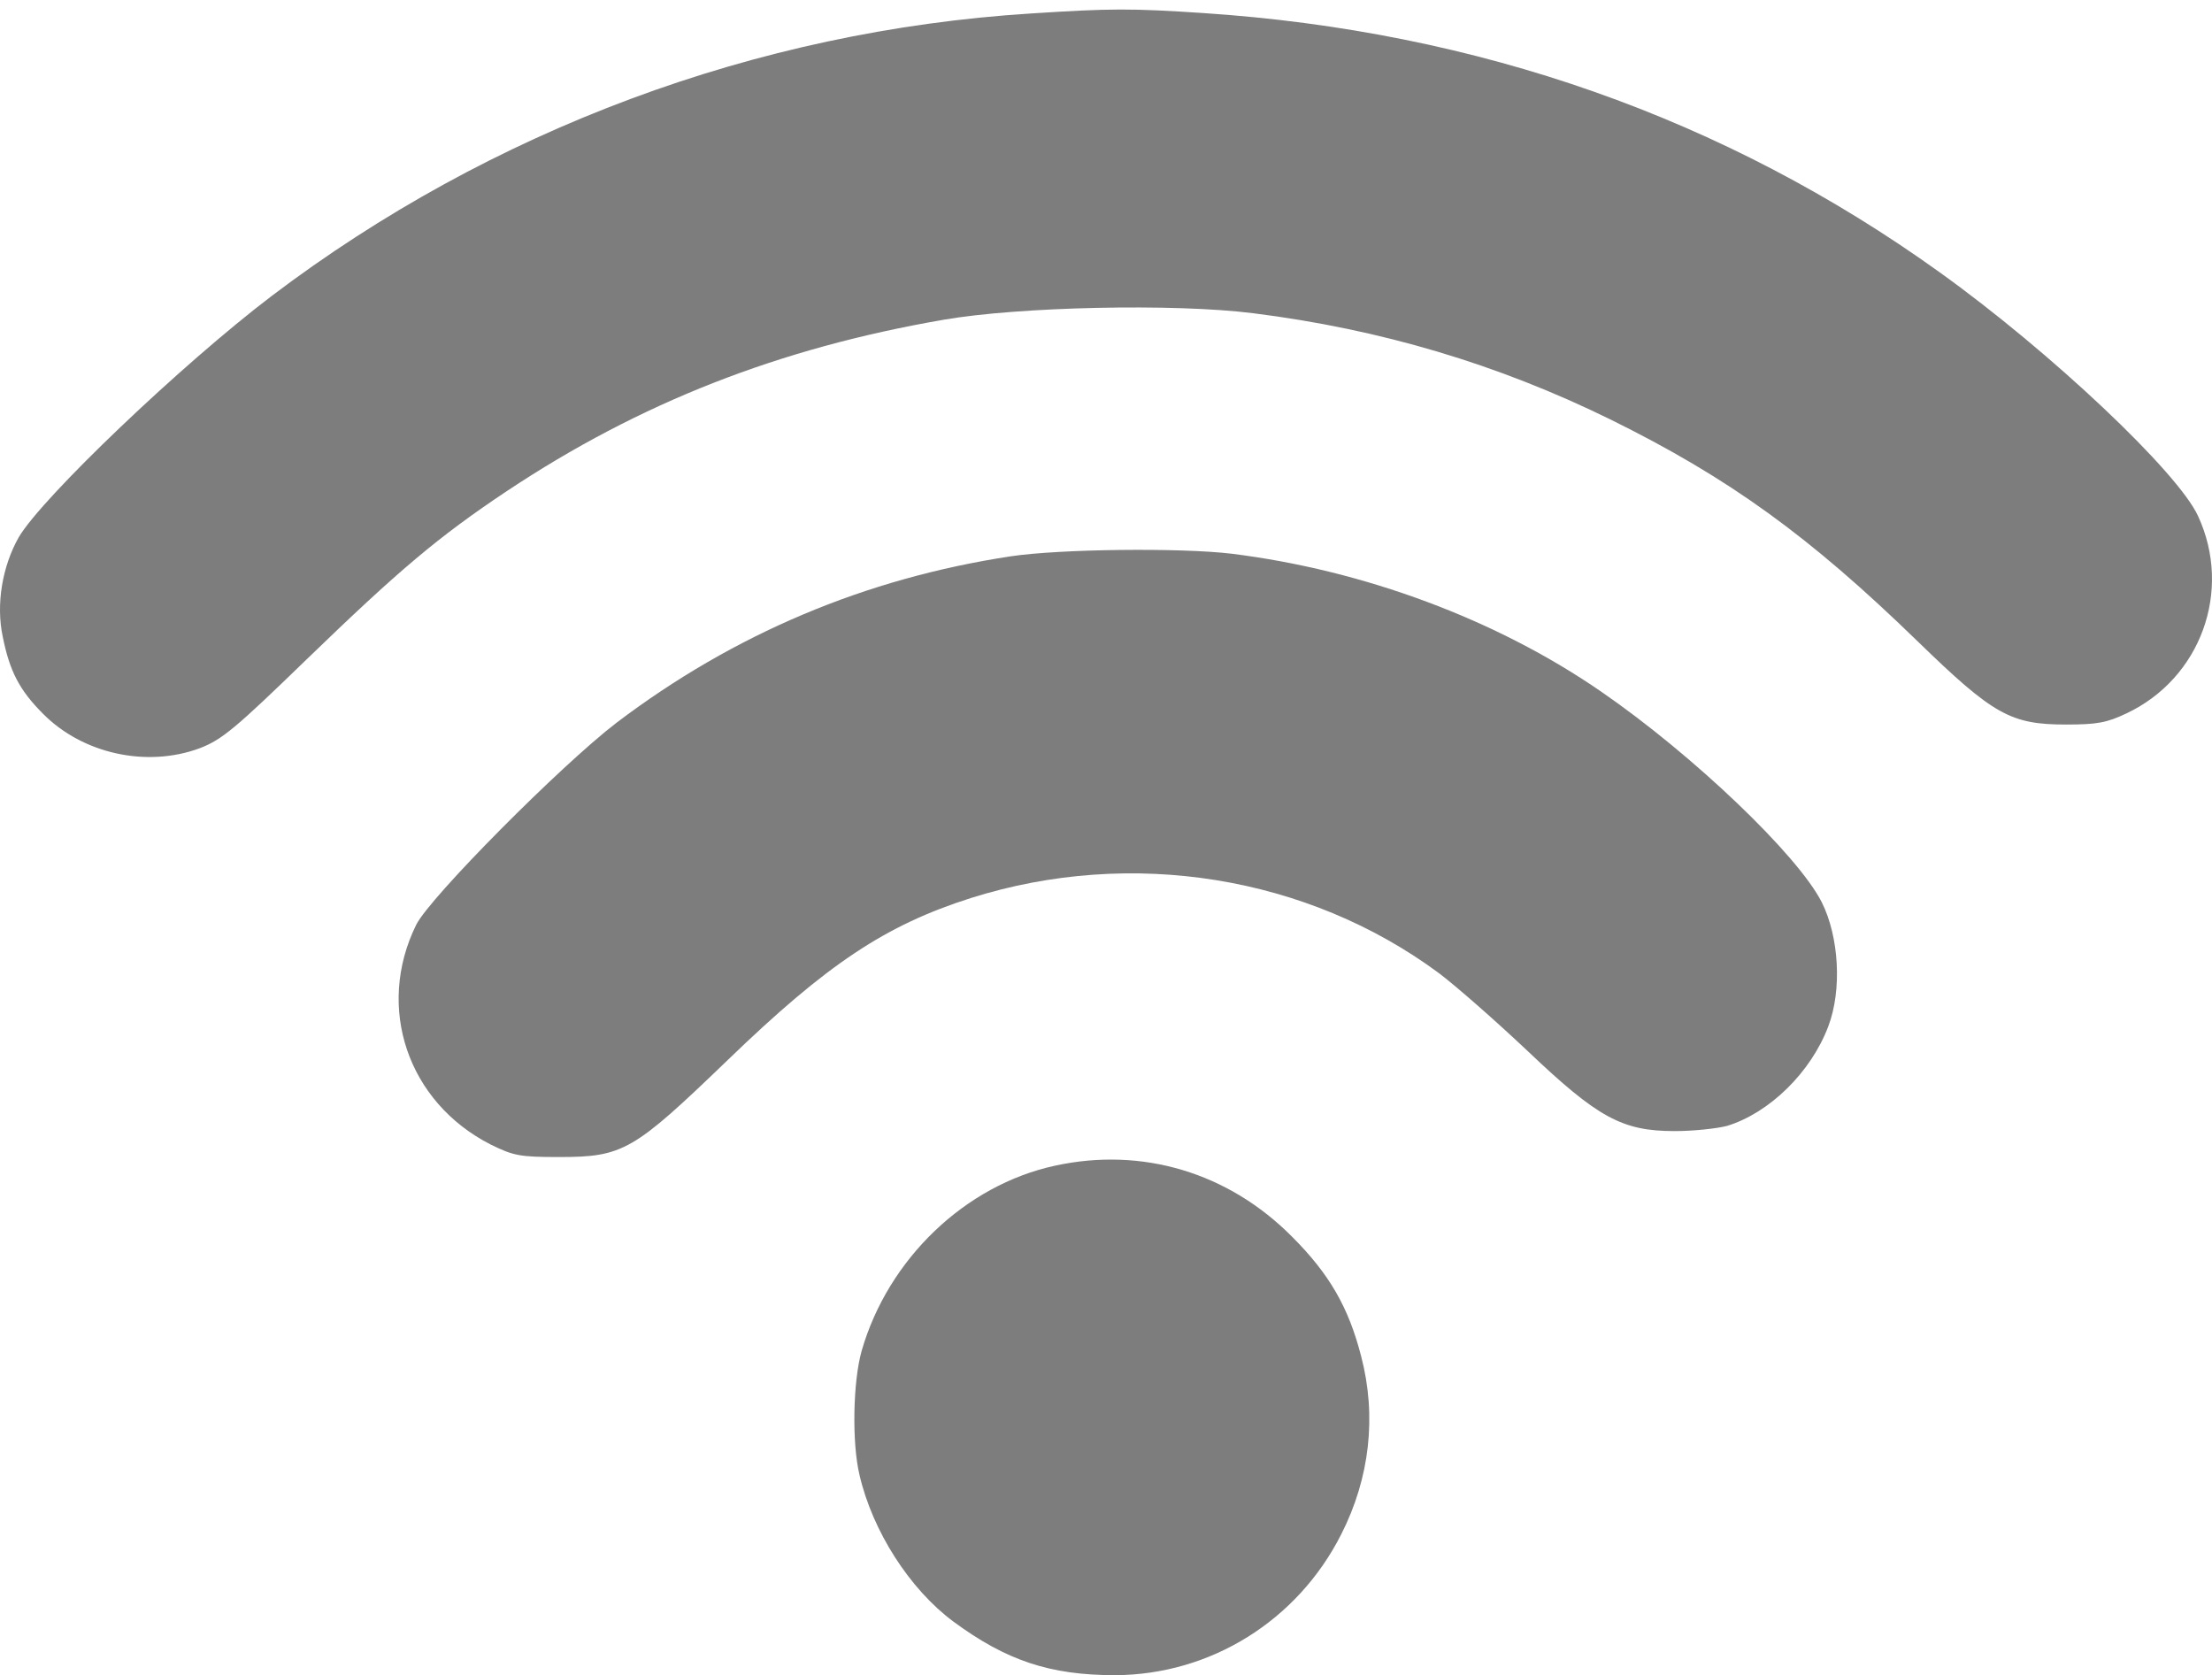 <svg width="103" height="78" viewBox="0 0 103 78" fill="none" xmlns="http://www.w3.org/2000/svg">
<path d="M47.997 0.628C35.229 1.433 22.864 6.045 12.654 13.778C8.465 16.96 1.96 23.163 0.873 25.016C0.108 26.365 -0.195 28.137 0.128 29.647C0.45 31.259 0.913 32.145 2.001 33.232C3.853 35.105 6.834 35.749 9.291 34.843C10.338 34.44 10.942 33.937 14.285 30.695C18.575 26.546 20.407 24.995 23.609 22.861C29.792 18.753 36.256 16.215 43.949 14.886C47.453 14.282 54.663 14.121 58.348 14.584C64.289 15.329 69.746 16.96 74.962 19.518C80.52 22.257 84.266 24.975 89.301 29.869C92.825 33.292 93.631 33.736 96.208 33.736C97.638 33.736 98.101 33.655 99.028 33.212C102.471 31.581 103.962 27.513 102.351 24.029C101.424 21.995 95.504 16.396 90.308 12.671C80.319 5.501 68.82 1.454 56.032 0.608C52.669 0.386 51.743 0.386 47.997 0.628Z" fill="#7D7D7D"/>
<path d="M47.07 25.902C40.304 26.929 34.182 29.506 28.704 33.655C26.126 35.629 20.024 41.771 19.38 43.06C17.487 46.906 18.977 51.316 22.844 53.29C23.911 53.814 24.193 53.874 26.026 53.874C29.026 53.874 29.489 53.592 33.88 49.363C38.532 44.872 41.23 43.08 45.218 41.811C52.689 39.455 60.885 40.784 67.007 45.315C67.833 45.94 69.686 47.571 71.136 48.94C74.418 52.062 75.546 52.666 77.983 52.666C78.869 52.666 79.957 52.545 80.42 52.424C82.393 51.82 84.327 49.927 85.132 47.792C85.777 46.101 85.636 43.623 84.83 42.013C83.722 39.817 78.829 35.145 74.559 32.205C69.686 28.842 63.503 26.546 57.341 25.781C54.965 25.499 49.366 25.559 47.07 25.902Z" fill="#7D7D7D"/>
<path d="M49.125 54.277C44.936 55.183 41.351 58.627 40.123 62.896C39.72 64.306 39.66 67.165 40.022 68.676C40.626 71.294 42.358 73.992 44.392 75.503C46.849 77.315 48.883 78 51.924 78C56.374 77.98 60.422 75.463 62.456 71.435C63.785 68.817 64.108 65.937 63.383 63.158C62.799 60.882 61.913 59.332 60.16 57.58C57.2 54.599 53.193 53.391 49.125 54.277Z" fill="#7D7D7D"/>
</svg>
